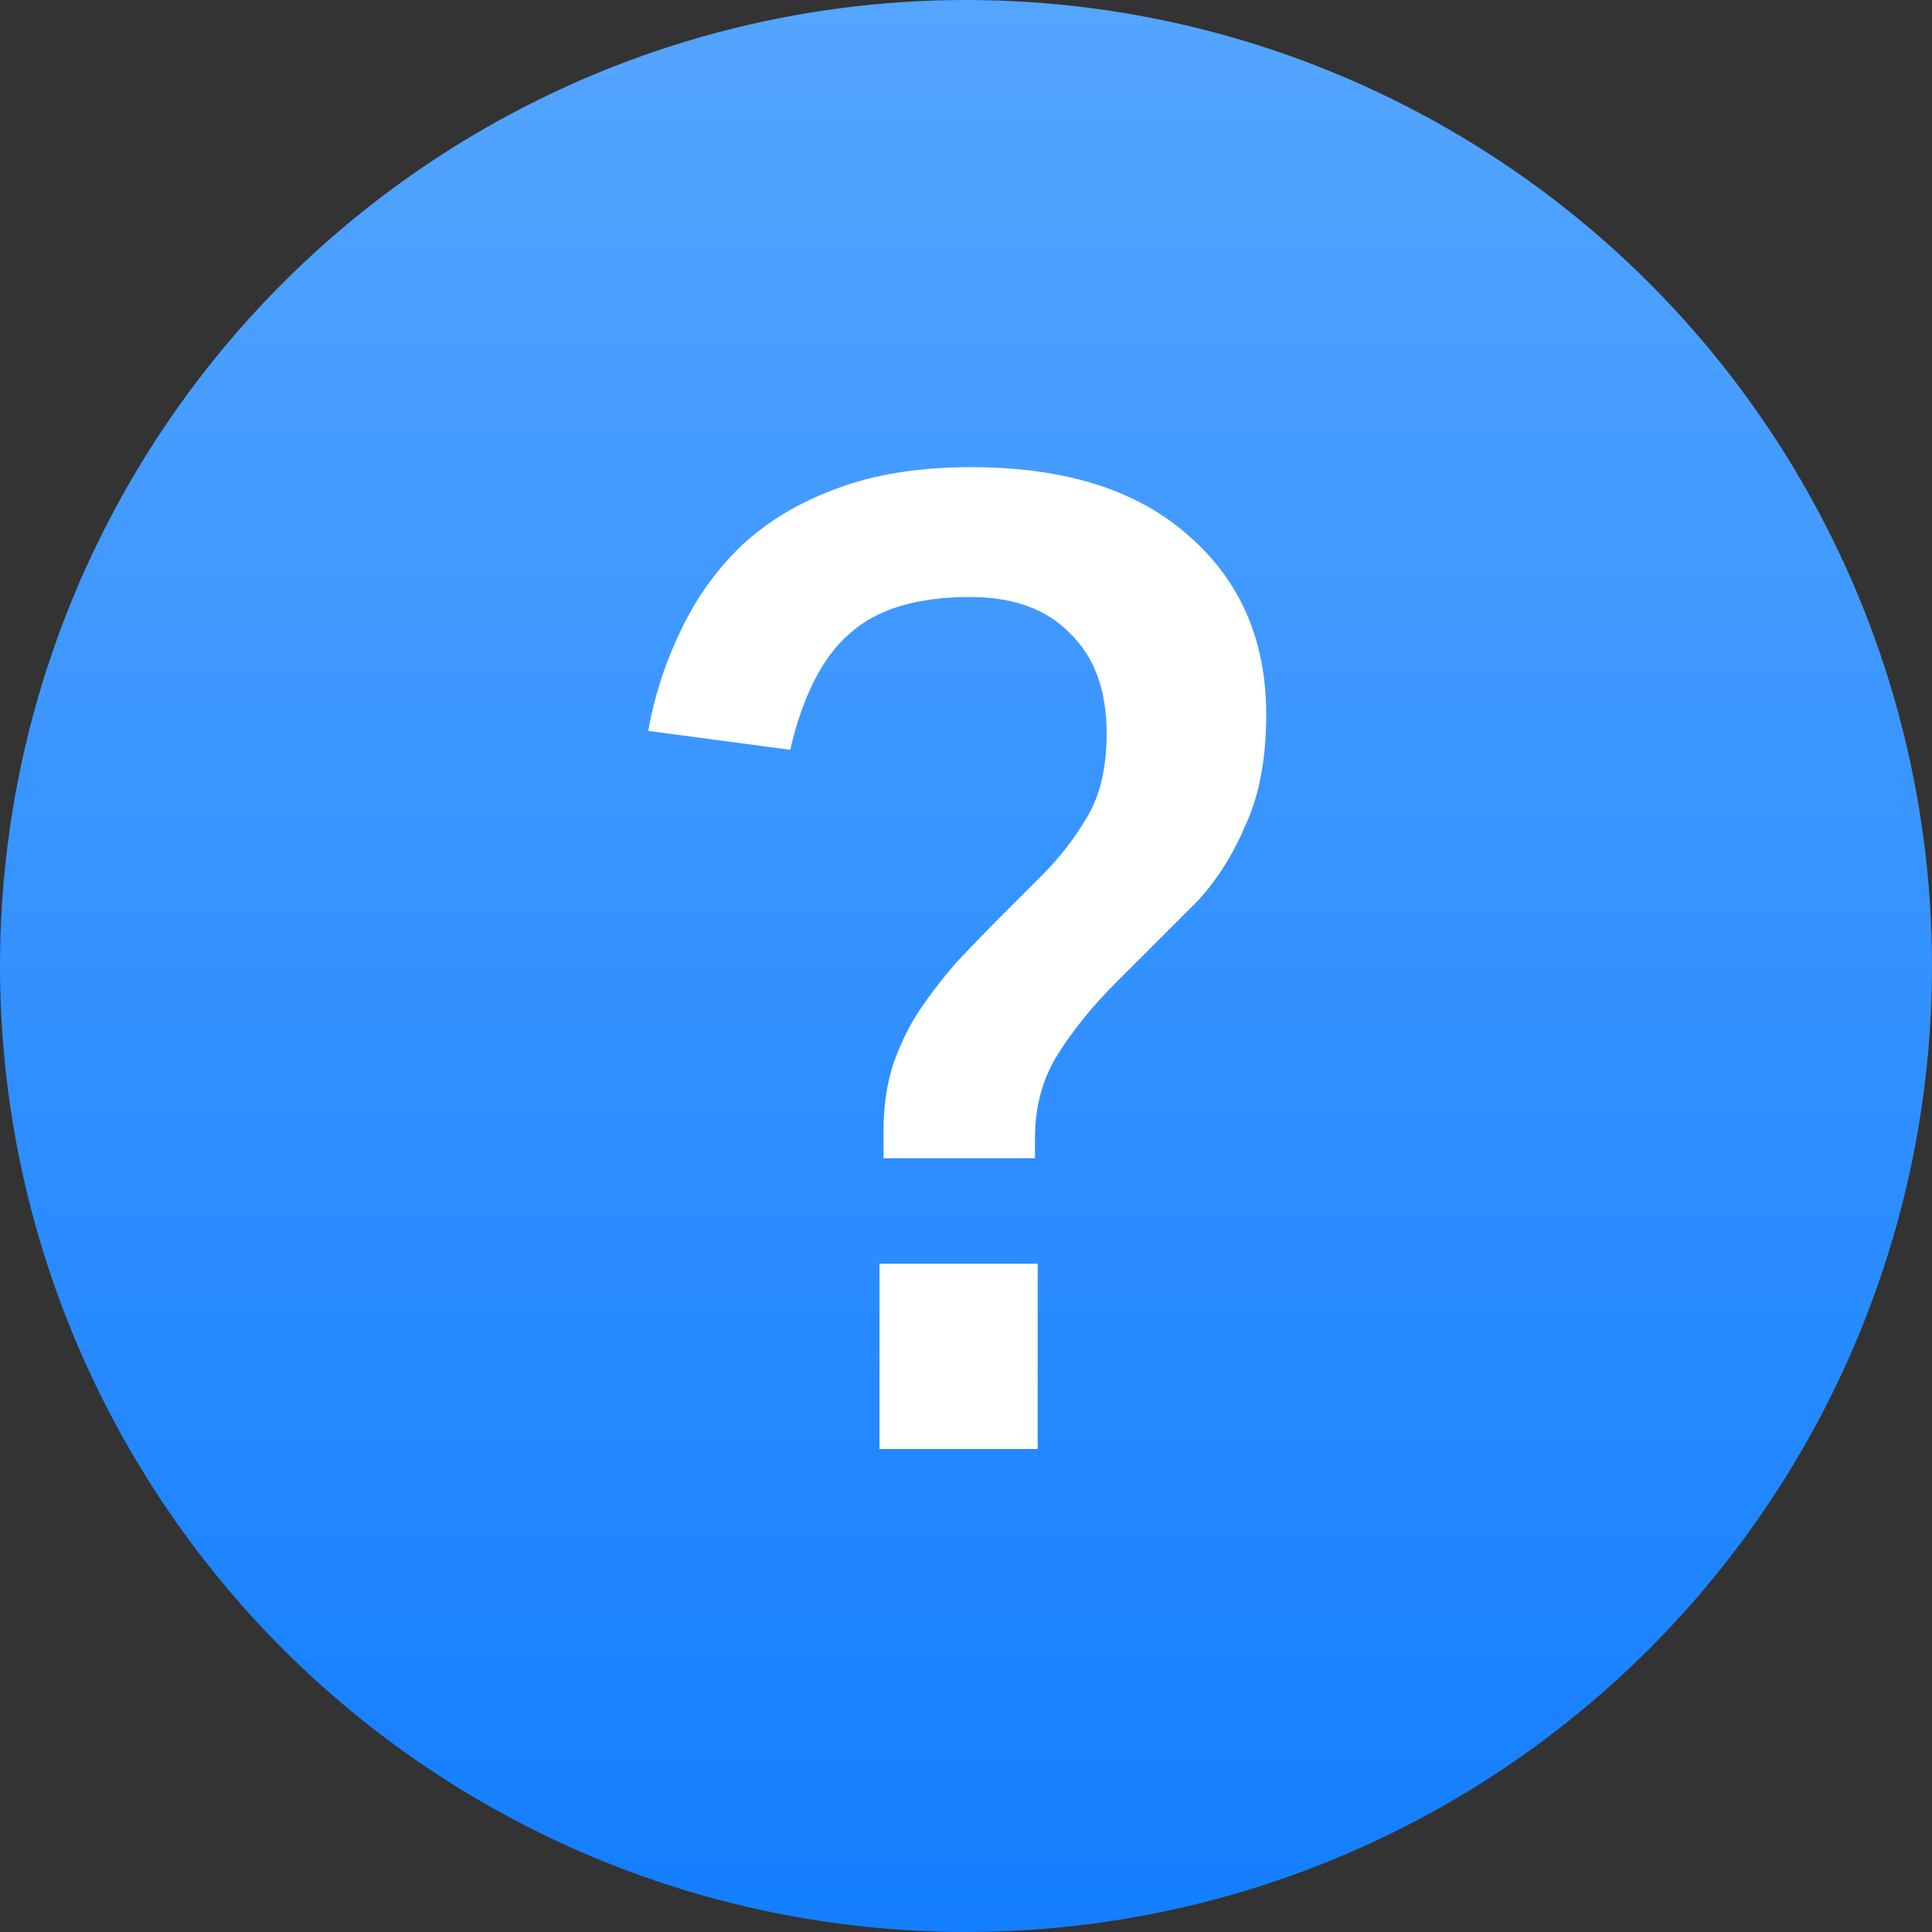 <?xml version="1.0" encoding="UTF-8"?> <svg xmlns="http://www.w3.org/2000/svg" width="40" height="40" viewBox="0 0 40 40" fill="none"><rect x="0" y="0" width="40" height="40" fill="#333333" stroke="none"/> <circle cx="20" cy="20" r="20" fill="url(#paint0_linear_47_341)"></circle> <path d="M21.484 26.164V30H18.208V26.164H21.484ZM18.292 23.42C18.292 22.916 18.357 22.459 18.488 22.048C18.637 21.619 18.824 21.236 19.048 20.9C19.291 20.545 19.552 20.209 19.832 19.892C20.131 19.575 20.439 19.257 20.756 18.94L21.568 18.128C21.941 17.755 22.259 17.344 22.52 16.896C22.781 16.448 22.912 15.879 22.912 15.188C22.912 14.292 22.66 13.601 22.156 13.116C21.671 12.612 20.98 12.36 20.084 12.36C18.983 12.36 18.152 12.612 17.592 13.116C17.032 13.601 16.621 14.404 16.36 15.524L13.42 15.132C13.551 14.404 13.775 13.713 14.092 13.06C14.409 12.388 14.829 11.8 15.352 11.296C15.893 10.792 16.547 10.4 17.312 10.12C18.096 9.821 19.029 9.672 20.112 9.672C22.053 9.672 23.556 10.148 24.62 11.1C25.684 12.033 26.216 13.265 26.216 14.796C26.216 15.692 26.076 16.448 25.796 17.064C25.535 17.68 25.208 18.203 24.816 18.632L23.108 20.34C22.623 20.825 22.221 21.32 21.904 21.824C21.587 22.328 21.428 22.907 21.428 23.56V23.98H18.292V23.42Z" fill="white"></path> <defs> <linearGradient id="paint0_linear_47_341" x1="20" y1="0" x2="20" y2="40" gradientUnits="userSpaceOnUse"> <stop stop-color="#54A5FF"></stop> <stop offset="0" stop-color="#54A5FF"></stop> <stop offset="1" stop-color="#137EFF"></stop> <stop offset="1" stop-color="#137EFF"></stop> </linearGradient> </defs> </svg> 